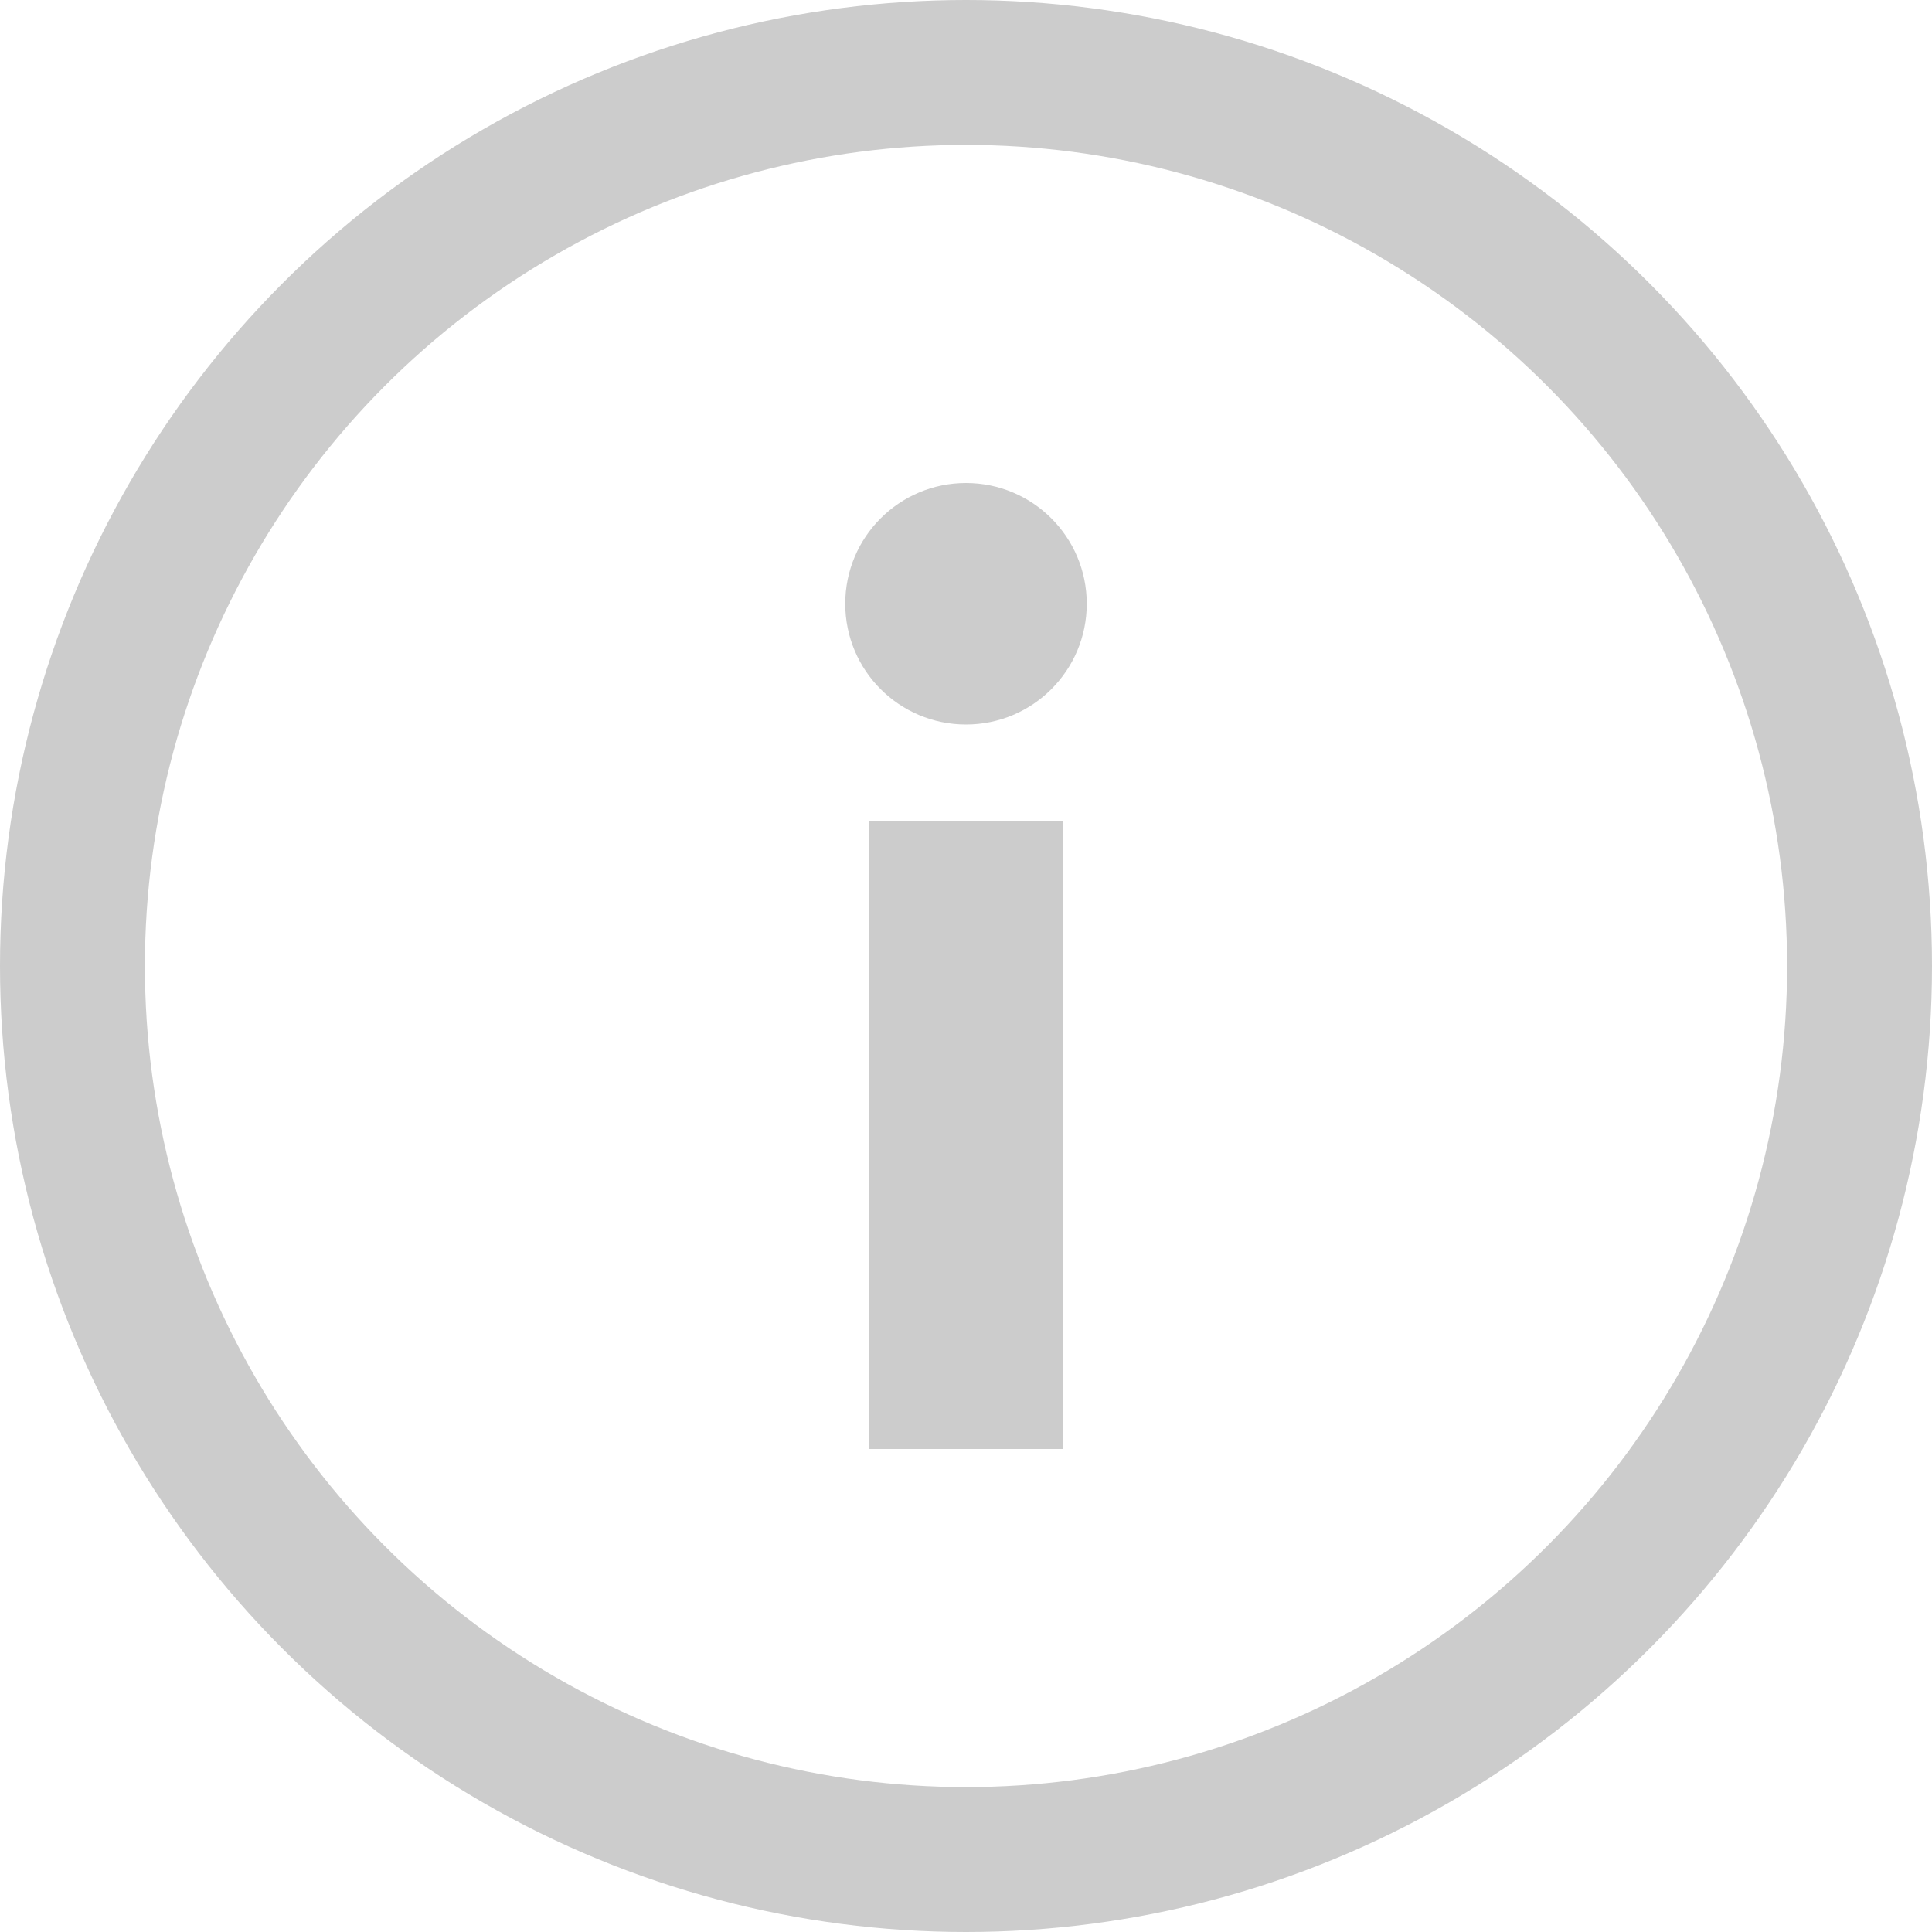 <svg width="20" height="20" viewBox="0 0 20 20" fill="none" xmlns="http://www.w3.org/2000/svg">
<circle cx="10" cy="10" r="9.25" stroke="#CCCCCC" stroke-width="1.5"/>
<path d="M9 15H11V8.5H9V15Z" fill="#CCCCCC"/>
<circle cx="10" cy="6.25" r="1.25" fill="#CCCCCC"/>
</svg>
